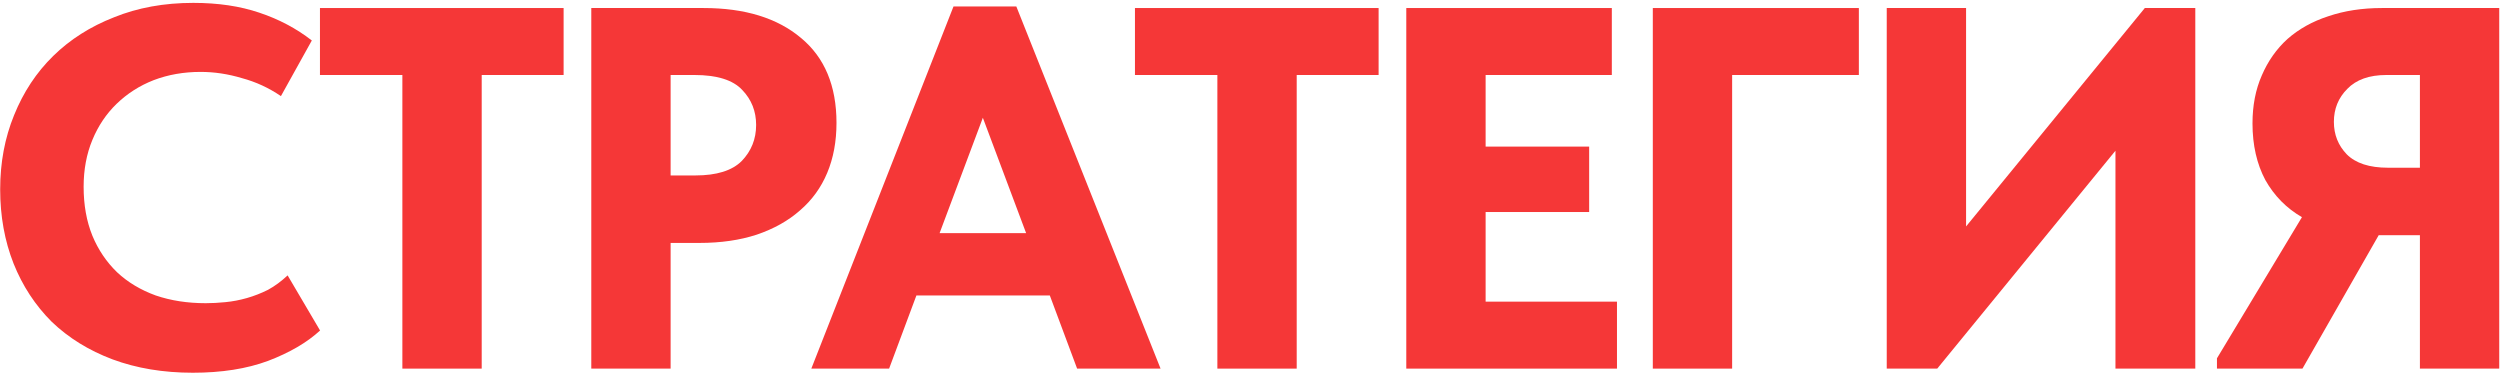 <?xml version="1.0" encoding="UTF-8"?> <svg xmlns="http://www.w3.org/2000/svg" width="529" height="79" viewBox="0 0 529 79" fill="none"><path d="M40.803 78.871C34.554 78.871 28.886 77.927 23.799 76.037C18.785 74.148 14.498 71.496 10.937 68.08C7.449 64.592 4.76 60.487 2.871 55.763C0.982 50.967 0.037 45.735 0.037 40.067C0.037 34.399 1.018 29.167 2.98 24.371C4.942 19.503 7.703 15.324 11.264 11.836C14.825 8.348 19.112 5.623 24.126 3.661C29.14 1.627 34.735 0.609 40.912 0.609C46.144 0.609 50.795 1.3 54.864 2.68C59.006 4.061 62.712 6.023 65.982 8.566L59.442 20.338C56.899 18.594 54.137 17.323 51.158 16.523C48.251 15.651 45.345 15.215 42.438 15.215C38.877 15.215 35.571 15.797 32.519 16.959C29.54 18.122 26.924 19.793 24.671 21.973C22.491 24.081 20.783 26.624 19.548 29.603C18.313 32.583 17.695 35.889 17.695 39.522C17.695 43.374 18.313 46.825 19.548 49.877C20.783 52.857 22.527 55.436 24.78 57.616C27.033 59.724 29.758 61.359 32.955 62.521C36.152 63.611 39.677 64.156 43.528 64.156C44.836 64.156 46.217 64.084 47.67 63.938C49.196 63.793 50.722 63.502 52.248 63.066C53.774 62.63 55.264 62.049 56.717 61.322C58.17 60.523 59.551 59.506 60.859 58.27L67.726 69.933C64.965 72.477 61.295 74.62 56.717 76.364C52.212 78.036 46.907 78.871 40.803 78.871Z" fill="#F53737"></path><path d="M85.142 15.869H67.702V1.699H119.259V15.869H101.928V77.999H85.142V15.869Z" fill="#F53737"></path><path d="M148.879 1.699C157.599 1.699 164.466 3.807 169.48 8.021C174.494 12.163 177.001 18.158 177.001 26.006C177.001 29.93 176.347 33.455 175.039 36.579C173.731 39.704 171.805 42.356 169.262 44.536C166.791 46.716 163.74 48.424 160.106 49.659C156.546 50.822 152.512 51.403 148.007 51.403H141.903V77.999H125.117V1.699H148.879ZM147.135 37.124C151.641 37.124 154.91 36.107 156.945 34.072C158.98 31.965 159.997 29.422 159.997 26.442C159.997 23.536 159.016 21.065 157.054 19.03C155.092 16.923 151.713 15.869 146.917 15.869H141.903V37.124H147.135Z" fill="#F53737"></path><path d="M201.759 1.372H215.057L245.577 77.999H227.919L222.142 62.521H193.911L188.134 77.999H171.675L201.759 1.372ZM198.816 49.332H217.128L207.972 24.916L198.816 49.332Z" fill="#F53737"></path><path d="M257.596 15.869H240.156V1.699H291.713V15.869H274.382V77.999H257.596V15.869Z" fill="#F53737"></path><path d="M297.571 1.699H341.062V15.869H314.357V31.02H336.266V44.863H314.357V63.829H342.152V77.999H297.571V1.699Z" fill="#F53737"></path><path d="M349.734 1.699H393.334V15.869H366.52V77.999H349.734V1.699Z" fill="#F53737"></path><path d="M399.235 1.699H416.021V47.915L453.844 1.699H464.526V77.999H447.631V31.892L409.917 77.999H399.235V1.699Z" fill="#F53737"></path><path d="M469.107 75.819L487.092 45.953C483.822 44.064 481.242 41.448 479.353 38.105C477.536 34.69 476.628 30.693 476.628 26.115C476.628 22.337 477.282 18.958 478.59 15.978C479.898 12.926 481.714 10.347 484.04 8.239C486.438 6.132 489.308 4.533 492.651 3.443C496.066 2.281 499.845 1.699 503.987 1.699H528.839V77.999H512.053V49.768H503.333L487.201 77.999H469.107V75.819ZM512.053 35.489V15.869H504.968C501.334 15.869 498.573 16.85 496.684 18.812C494.794 20.702 493.85 23.027 493.85 25.788C493.85 28.477 494.758 30.766 496.575 32.655C498.464 34.545 501.371 35.489 505.295 35.489H512.053Z" fill="#F53737"></path></svg> 